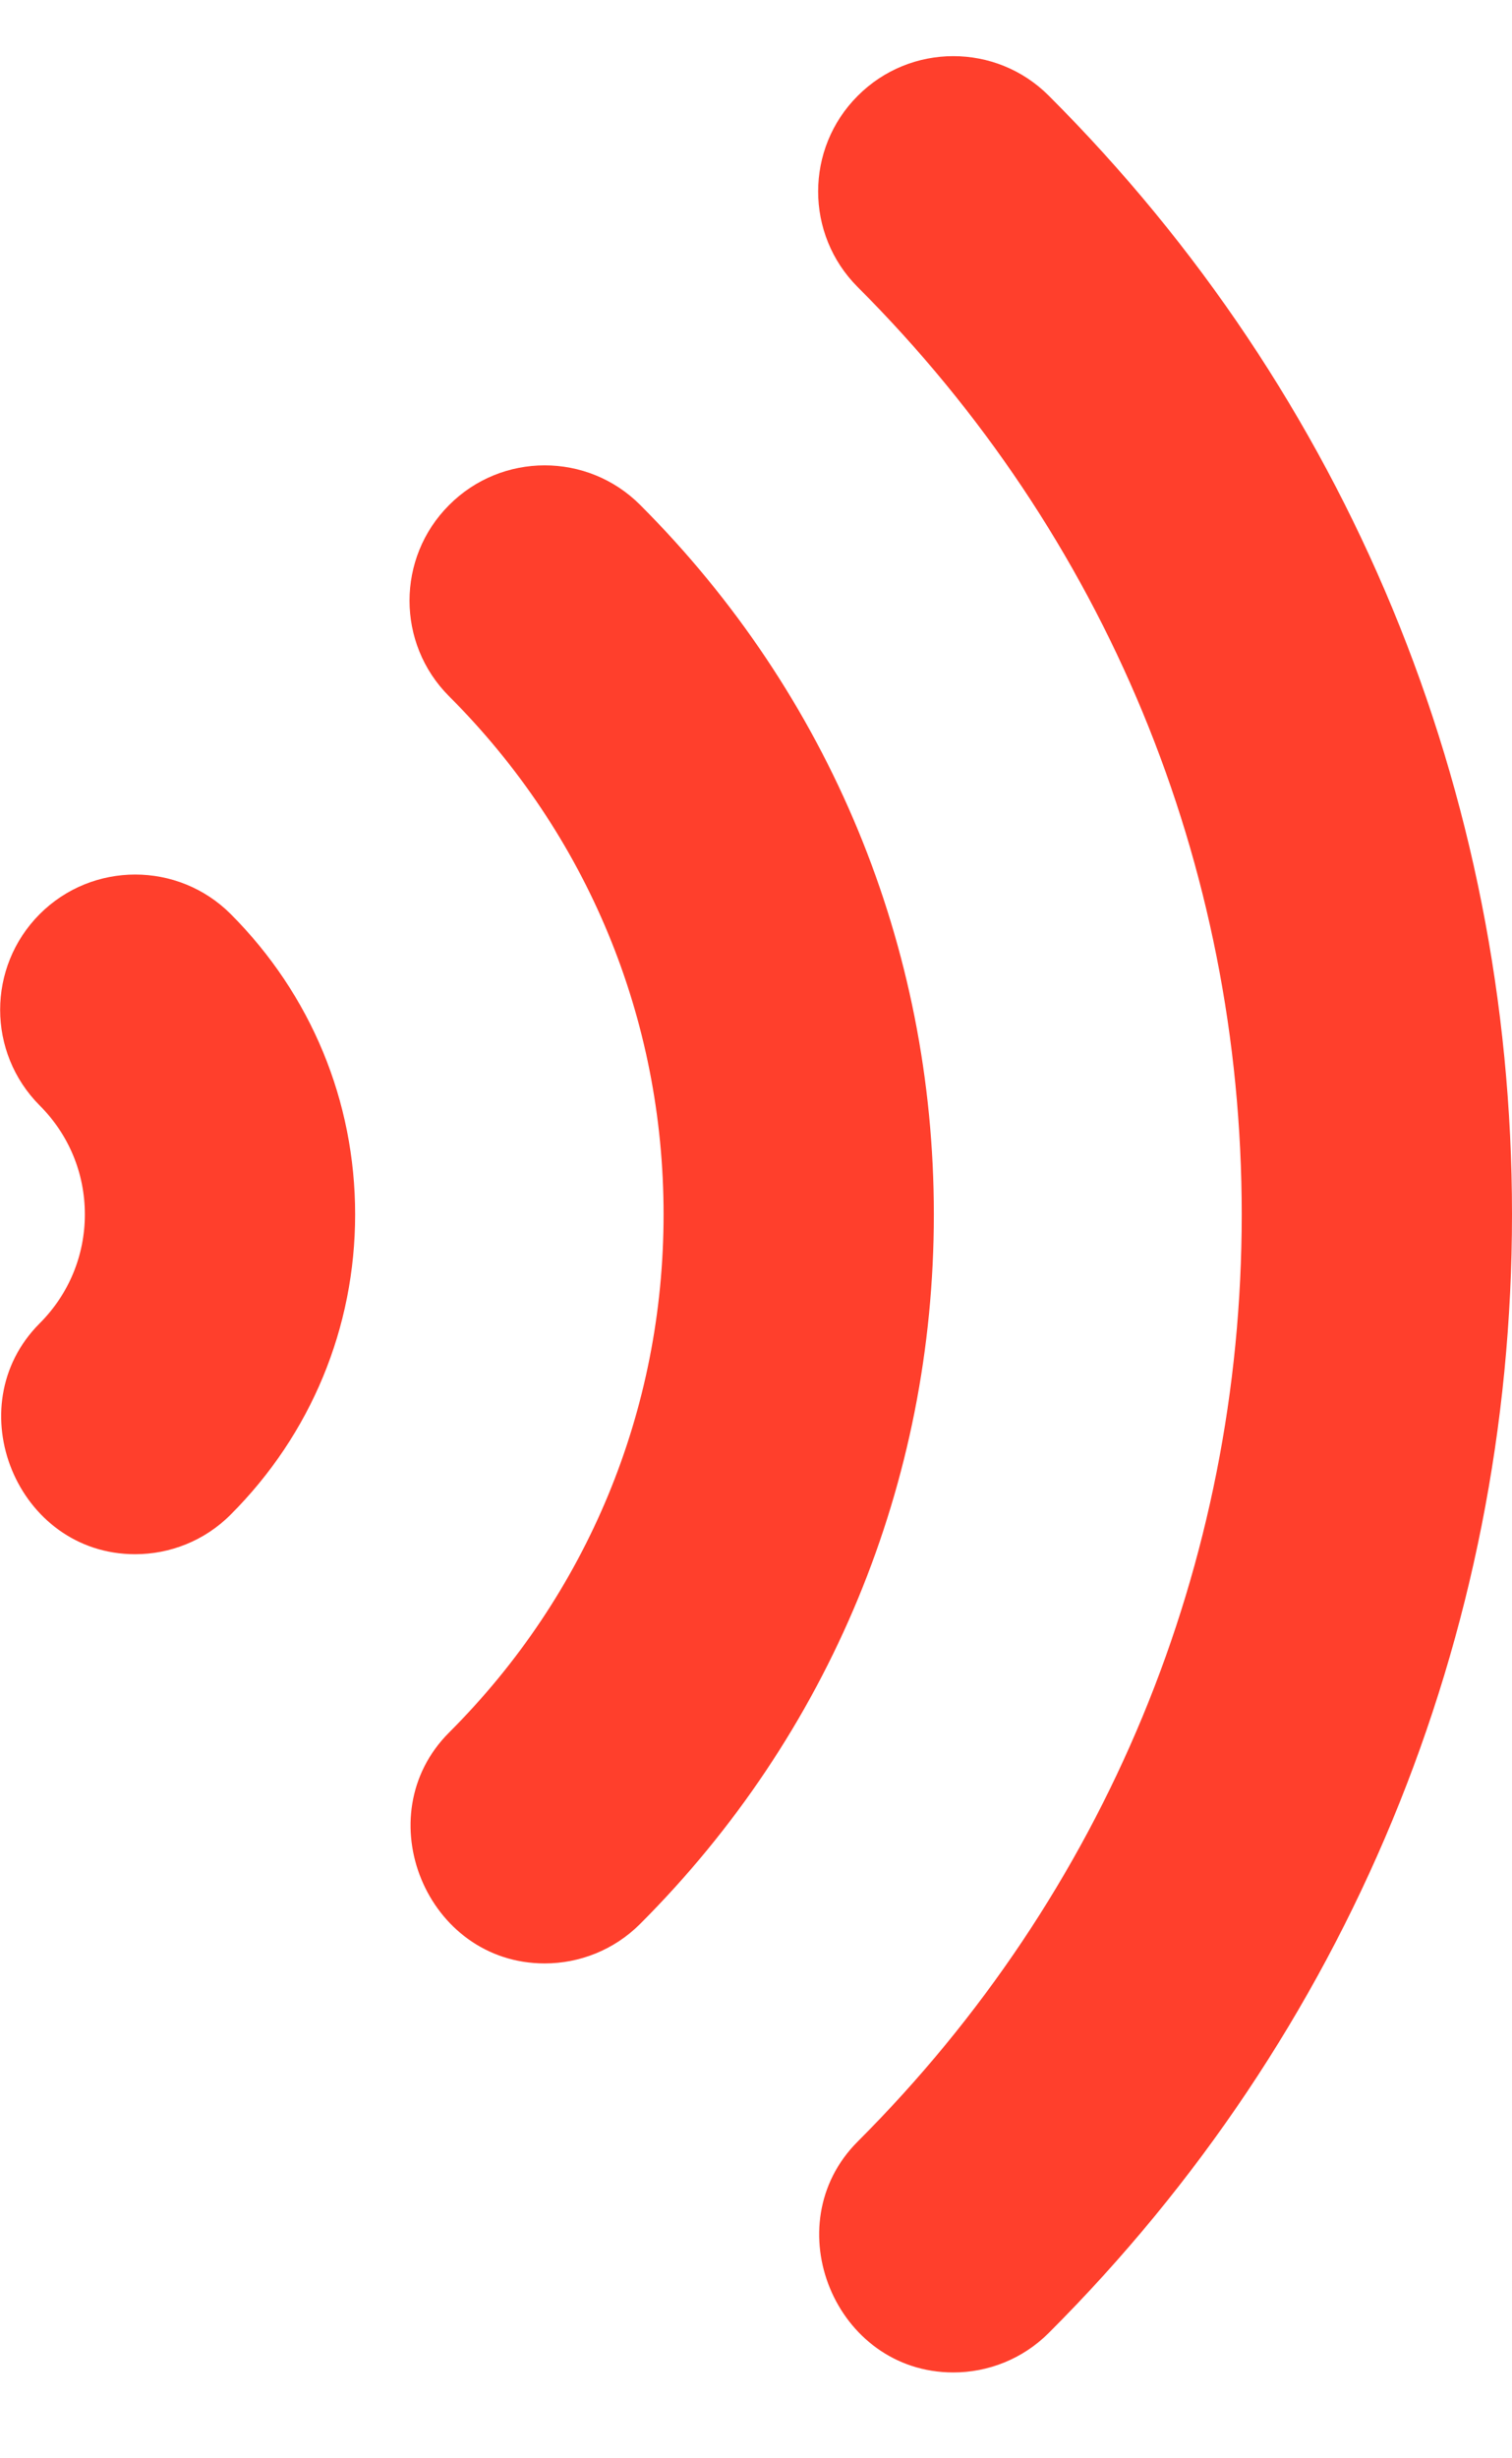 <?xml version="1.0" encoding="UTF-8"?> <svg xmlns="http://www.w3.org/2000/svg" width="8" height="13" viewBox="0 0 8 13" fill="none"><path d="M0.715 8.219C0.898 8.219 1.082 8.149 1.221 8.009C1.645 7.585 1.879 7.021 1.879 6.422C1.879 5.822 1.645 5.259 1.221 4.834C0.942 4.555 0.489 4.555 0.21 4.834C-0.069 5.114 -0.069 5.566 0.21 5.846C0.364 6 0.449 6.204 0.449 6.422C0.449 6.639 0.364 6.844 0.21 6.998C-0.23 7.438 0.09 8.219 0.715 8.219Z" fill="#FF3F2C"></path><path d="M2.882 10.383C3.065 10.383 3.248 10.313 3.387 10.174C4.389 9.172 4.941 7.84 4.941 6.422C4.941 5.004 4.389 3.672 3.387 2.67C3.108 2.391 2.655 2.391 2.376 2.671C2.097 2.95 2.097 3.403 2.376 3.682C3.108 4.413 3.511 5.386 3.511 6.422C3.511 7.458 3.108 8.431 2.376 9.162C1.936 9.602 2.256 10.383 2.882 10.383Z" fill="#FF3F2C"></path><path d="M5.044 12.546C5.227 12.546 5.41 12.476 5.549 12.337C7.13 10.758 8 8.657 8 6.422C8 4.186 7.13 2.085 5.549 0.506C5.27 0.227 4.817 0.227 4.538 0.507C4.259 0.786 4.259 1.239 4.538 1.518C5.848 2.827 6.57 4.568 6.57 6.422C6.57 8.275 5.848 10.016 4.538 11.325C4.098 11.765 4.418 12.546 5.044 12.546Z" fill="#FF3F2C"></path></svg> 